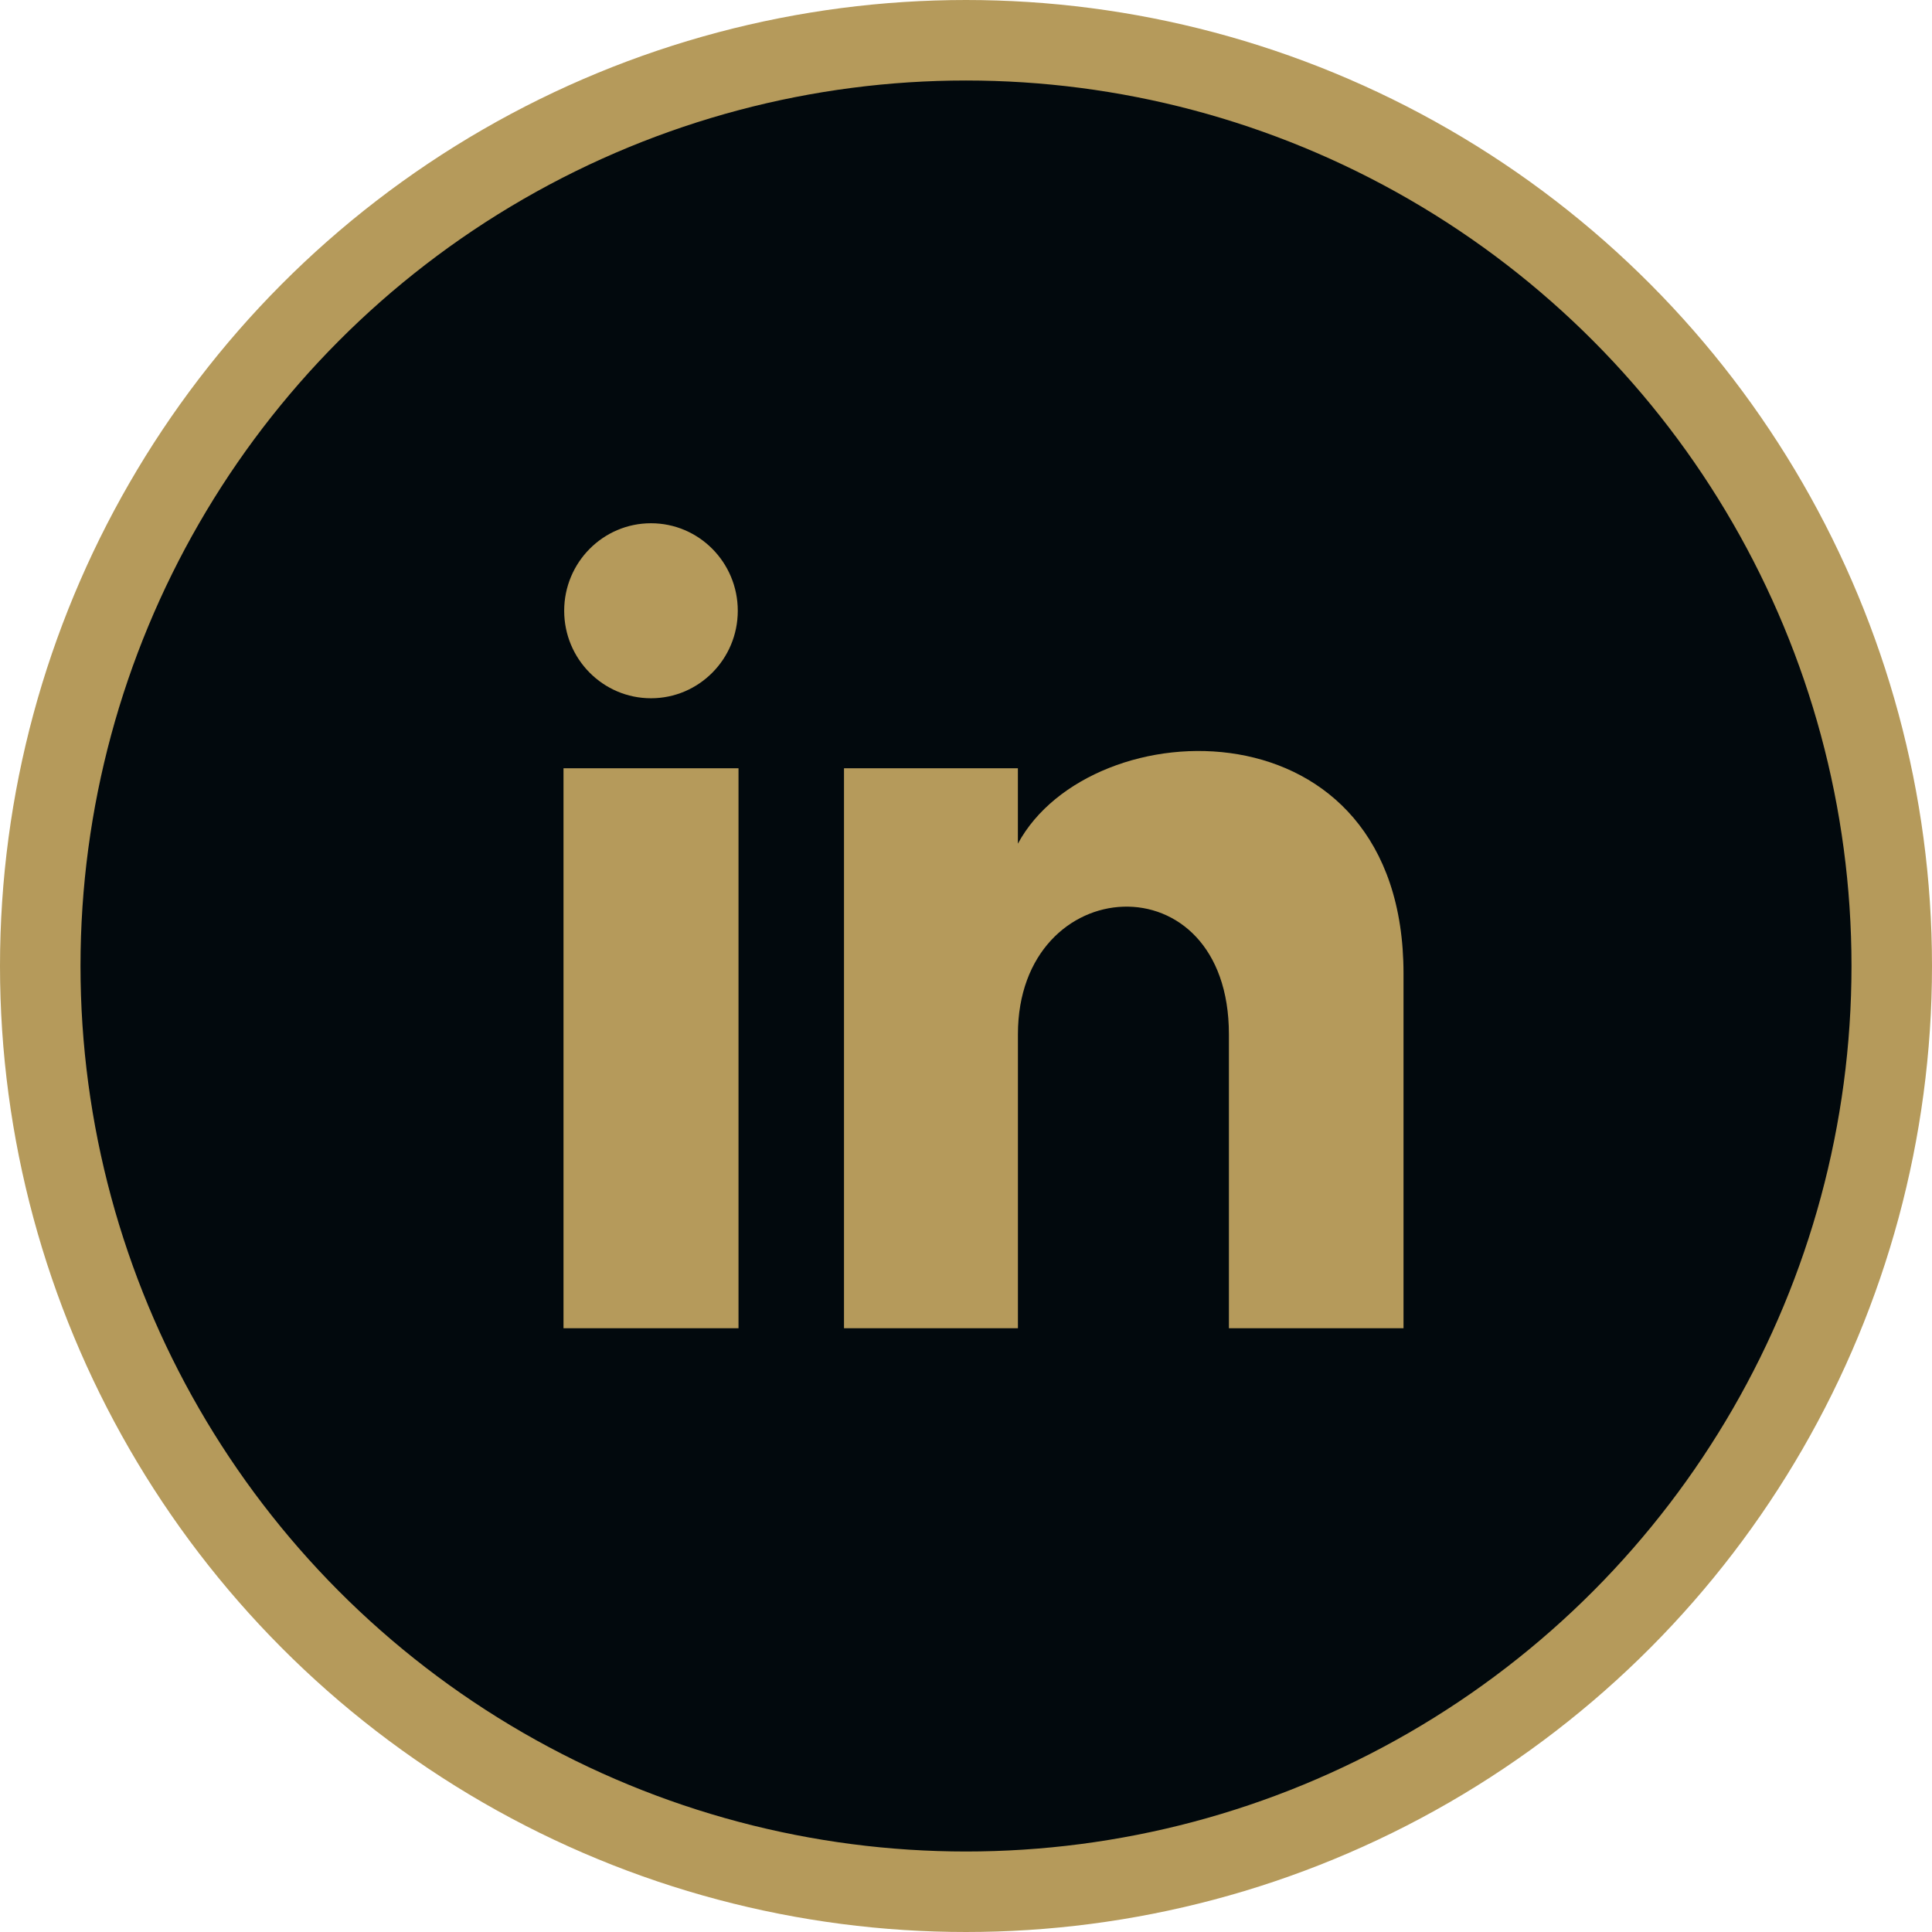 <?xml version="1.0" encoding="UTF-8"?>
<svg width="48px" height="48px" viewBox="0 0 48 48" version="1.1" xmlns="http://www.w3.org/2000/svg" xmlns:xlink="http://www.w3.org/1999/xlink">
    <!-- Generator: Sketch 56.2 (81672) - https://sketch.com -->
    <title>Icons / Linkedin</title>
    <desc>Created with Sketch.</desc>
    <g id="Icons-/-Linkedin" stroke="none" stroke-width="1" fill="none" fill-rule="evenodd">
        <circle id="Oval-Copy-3" stroke="#B59A5B" stroke-width="2" fill="#02090D" cx="24" cy="24" r="23"></circle>
        <path d="M18.33,15.174 C18.33,16.375 17.365,17.348 16.174,17.348 C14.983,17.348 14.017,16.375 14.017,15.174 C14.017,13.974 14.983,13 16.174,13 C17.365,13 18.33,13.974 18.33,15.174 Z M18.348,19.087 L14,19.087 L14,33 L18.348,33 L18.348,19.087 Z M25.289,19.087 L20.969,19.087 L20.969,33 L25.29,33 L25.29,25.697 C25.29,21.636 30.532,21.303 30.532,25.697 L30.532,33 L34.87,33 L34.87,24.19 C34.87,17.338 27.111,17.588 25.289,20.961 L25.289,19.087 Z" id="Shape" fill="#B59A5B" fill-rule="nonzero"></path>
    </g>
</svg>